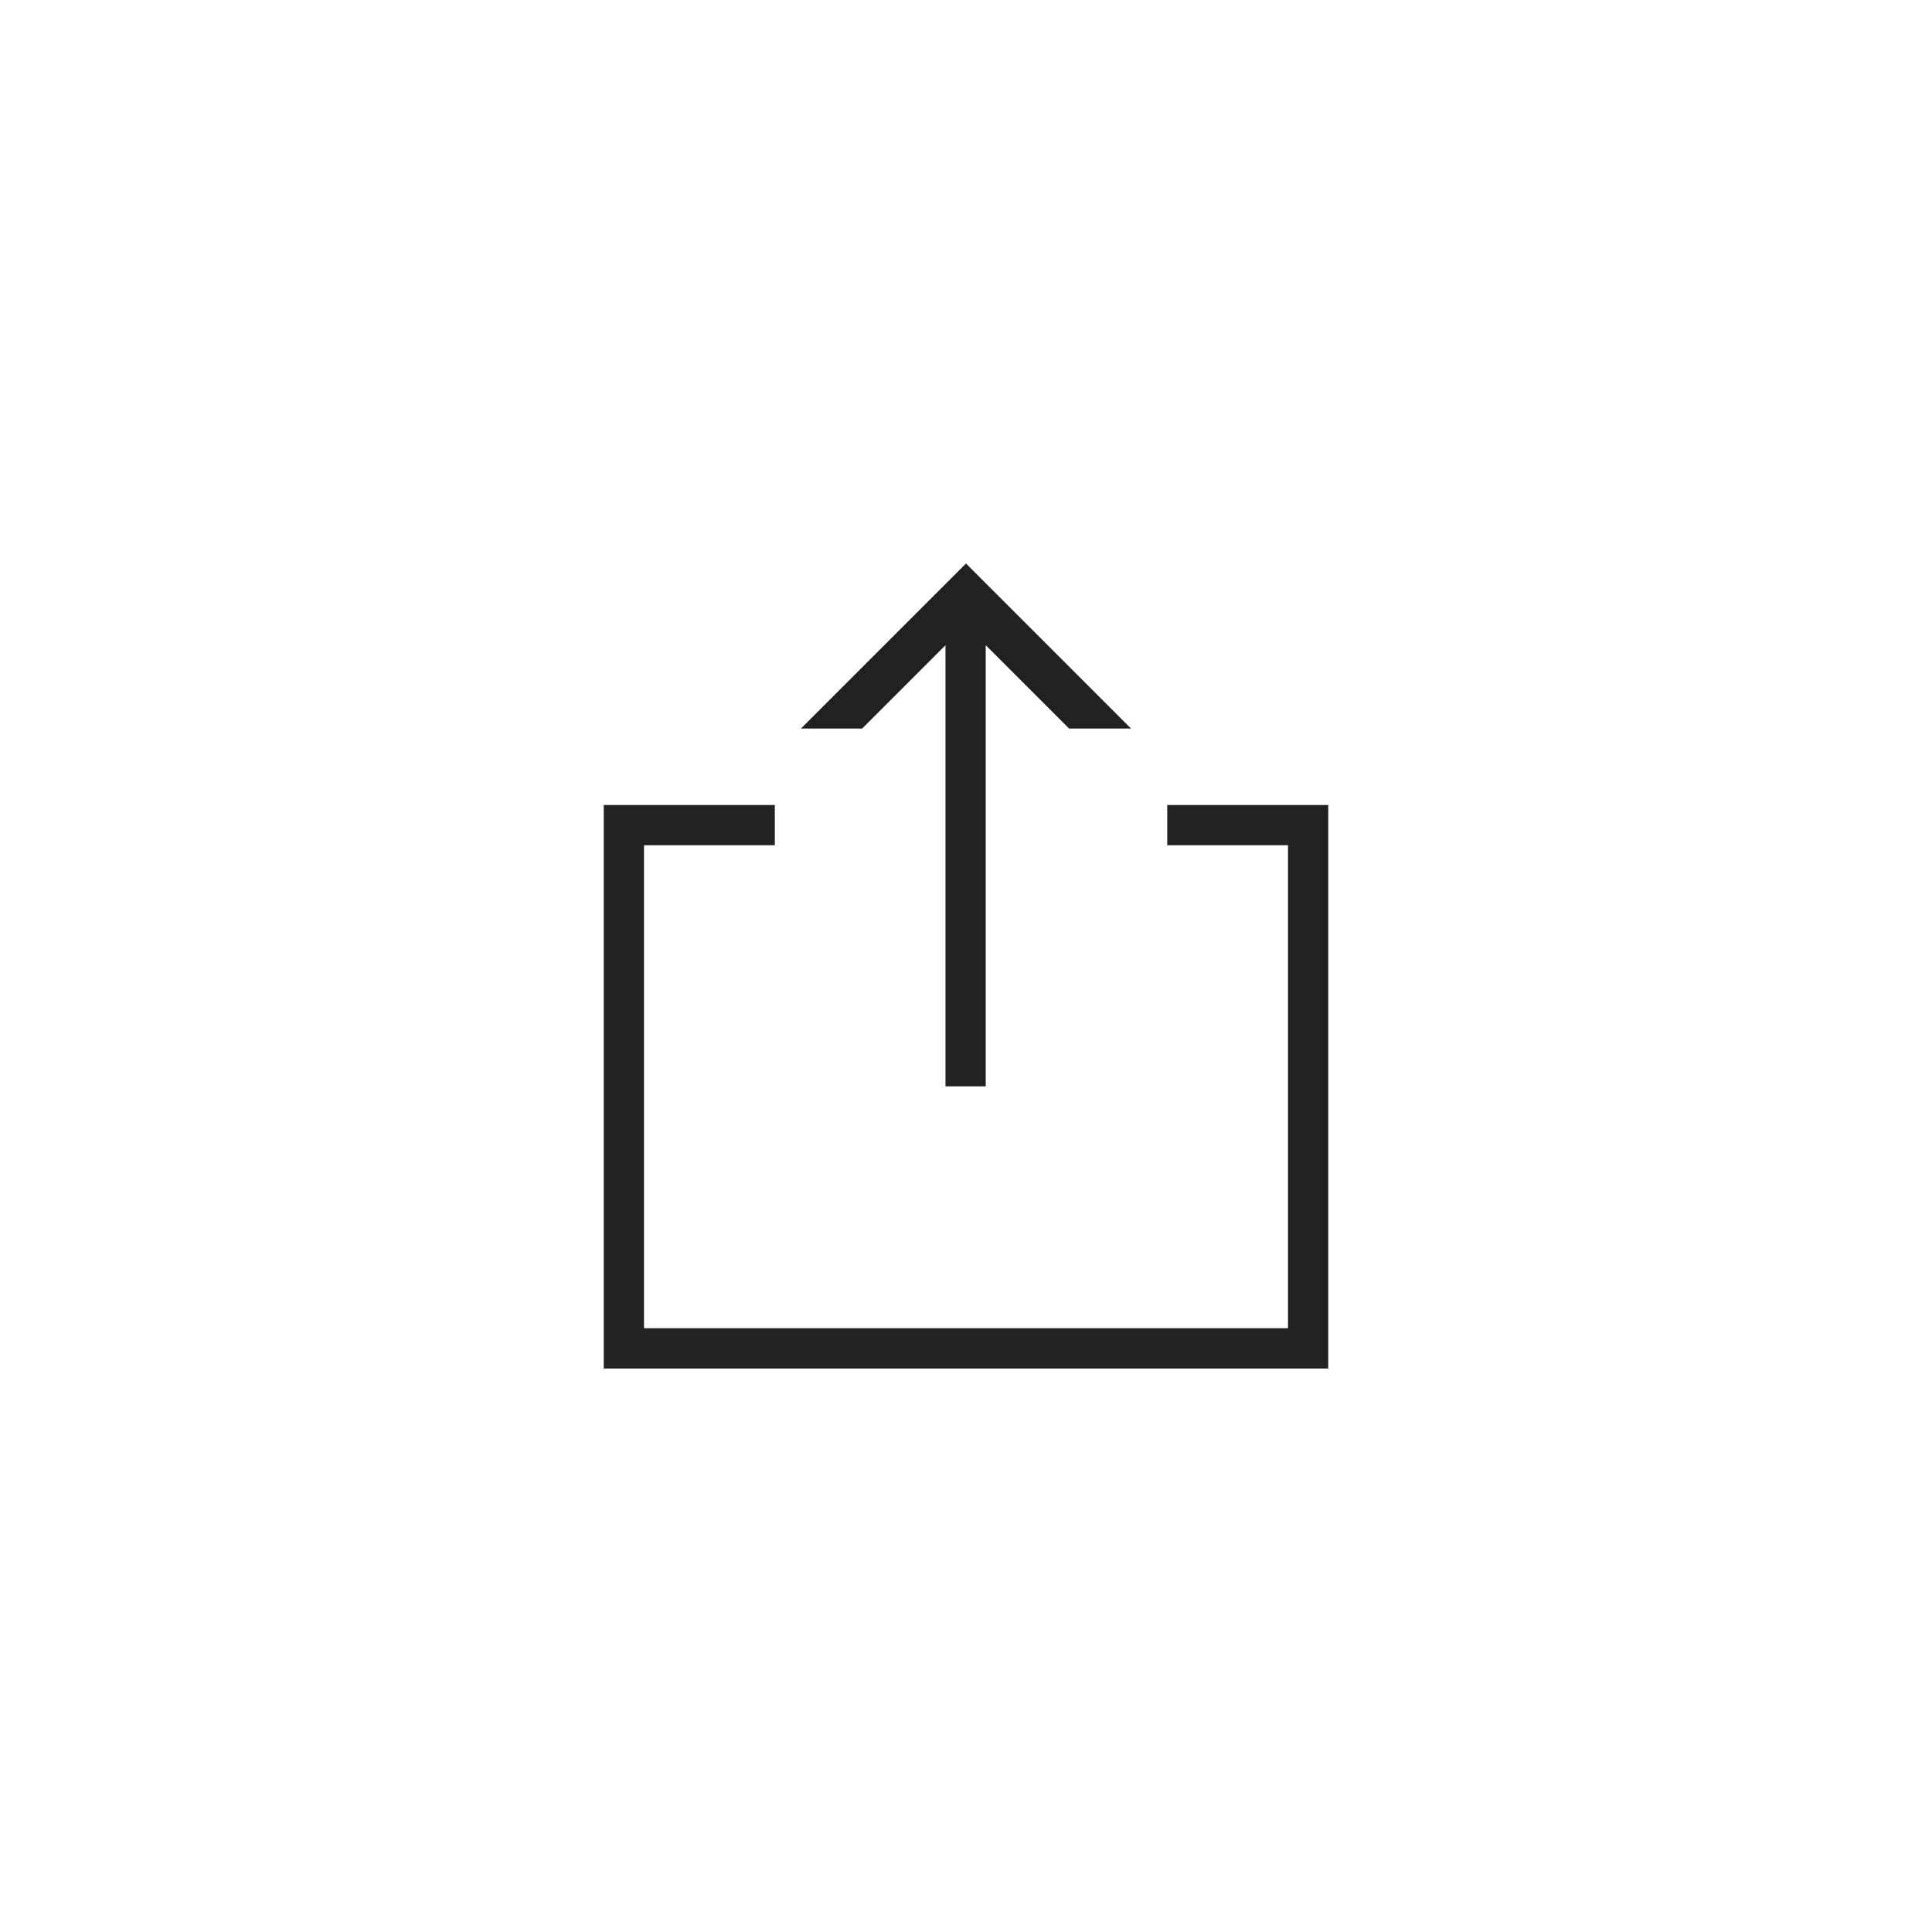 <?xml version="1.0" encoding="UTF-8"?><svg id="Icons" xmlns="http://www.w3.org/2000/svg" width="48" height="48" viewBox="0 0 48 48"><path id="Share" d="M19.25,21v-1s-4.25,0-4.25,0v14s18,0,18,0v-14s-4,0-4,0v1s3,0,3,0v12s-16,0-16,0v-12h3.25Zm.65-2.9l4.1-4.1,4.1,4.1h-1.54s-2.07-2.07-2.07-2.07v10.96h-1v-10.96s-2.07,2.07-2.07,2.07h-1.54Z" fill="#212121"/></svg>